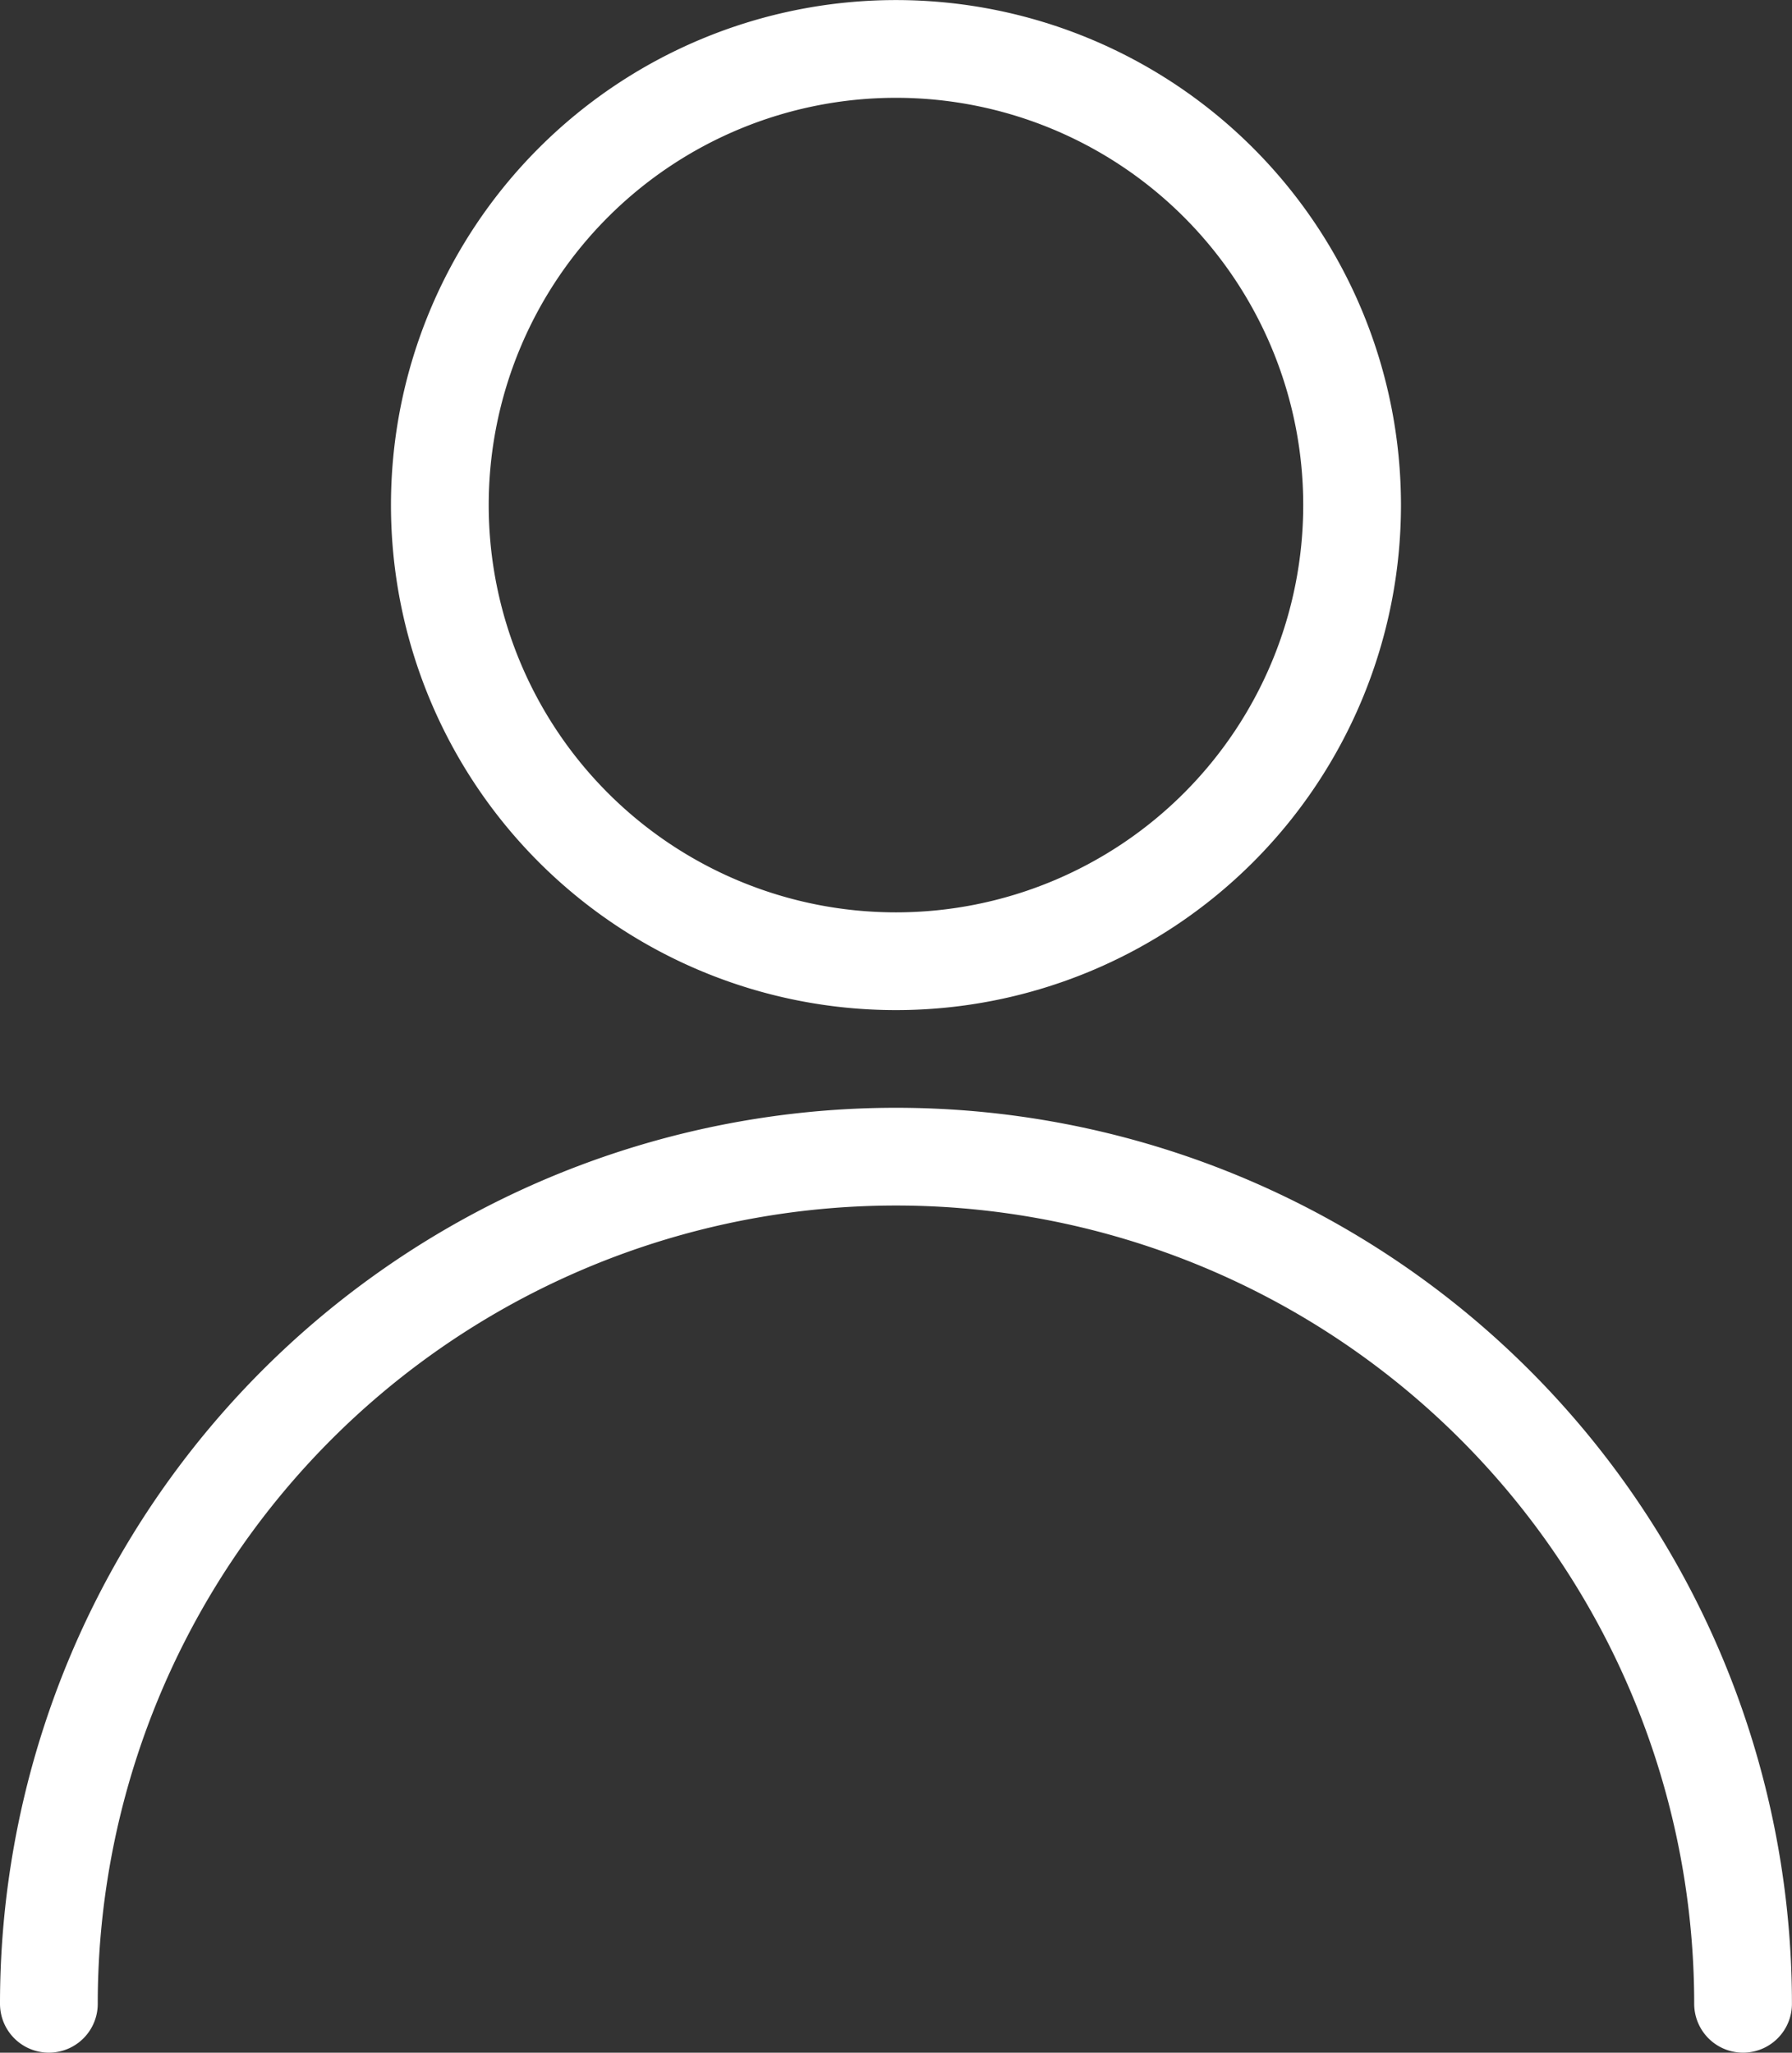<svg xmlns="http://www.w3.org/2000/svg" width="27.501" height="31.501" viewBox="0 0 27.501 31.501">
  <rect x="0" y="0" width="27.501" height="31.501" fill="#333333" stroke="none"/>
  <g id="Users_Geometric-Close-Up-Single-User-Actions-Neutral_single-neutral-actions" data-name="Users / Geometric-Close-Up-Single-User-Actions-Neutral / single-neutral-actions" transform="translate(-755.5 -2758)">
    <g id="Group_391" data-name="Group 391" transform="translate(756.25 2758.75)">
      <g id="Regular_391" data-name="Regular 391">
        <path id="Oval_572" data-name="Oval 572" d="M767.75,2772.751a7,7,0,1,0-7-7A7,7,0,0,0,767.75,2772.751Z" transform="translate(-754.75 -2758.75)" fill="none" stroke="#fff" stroke-linecap="round" stroke-linejoin="round" stroke-width="1.5"/>
        <path id="Shape_1526" data-name="Shape 1526" d="M756.25,2784.5a13,13,0,0,1,26,0" transform="translate(-756.25 -2754.5)" fill="none" stroke="#fff" stroke-linecap="round" stroke-linejoin="round" stroke-width="1.5"/>
      </g>
    </g>
  </g>
</svg>
